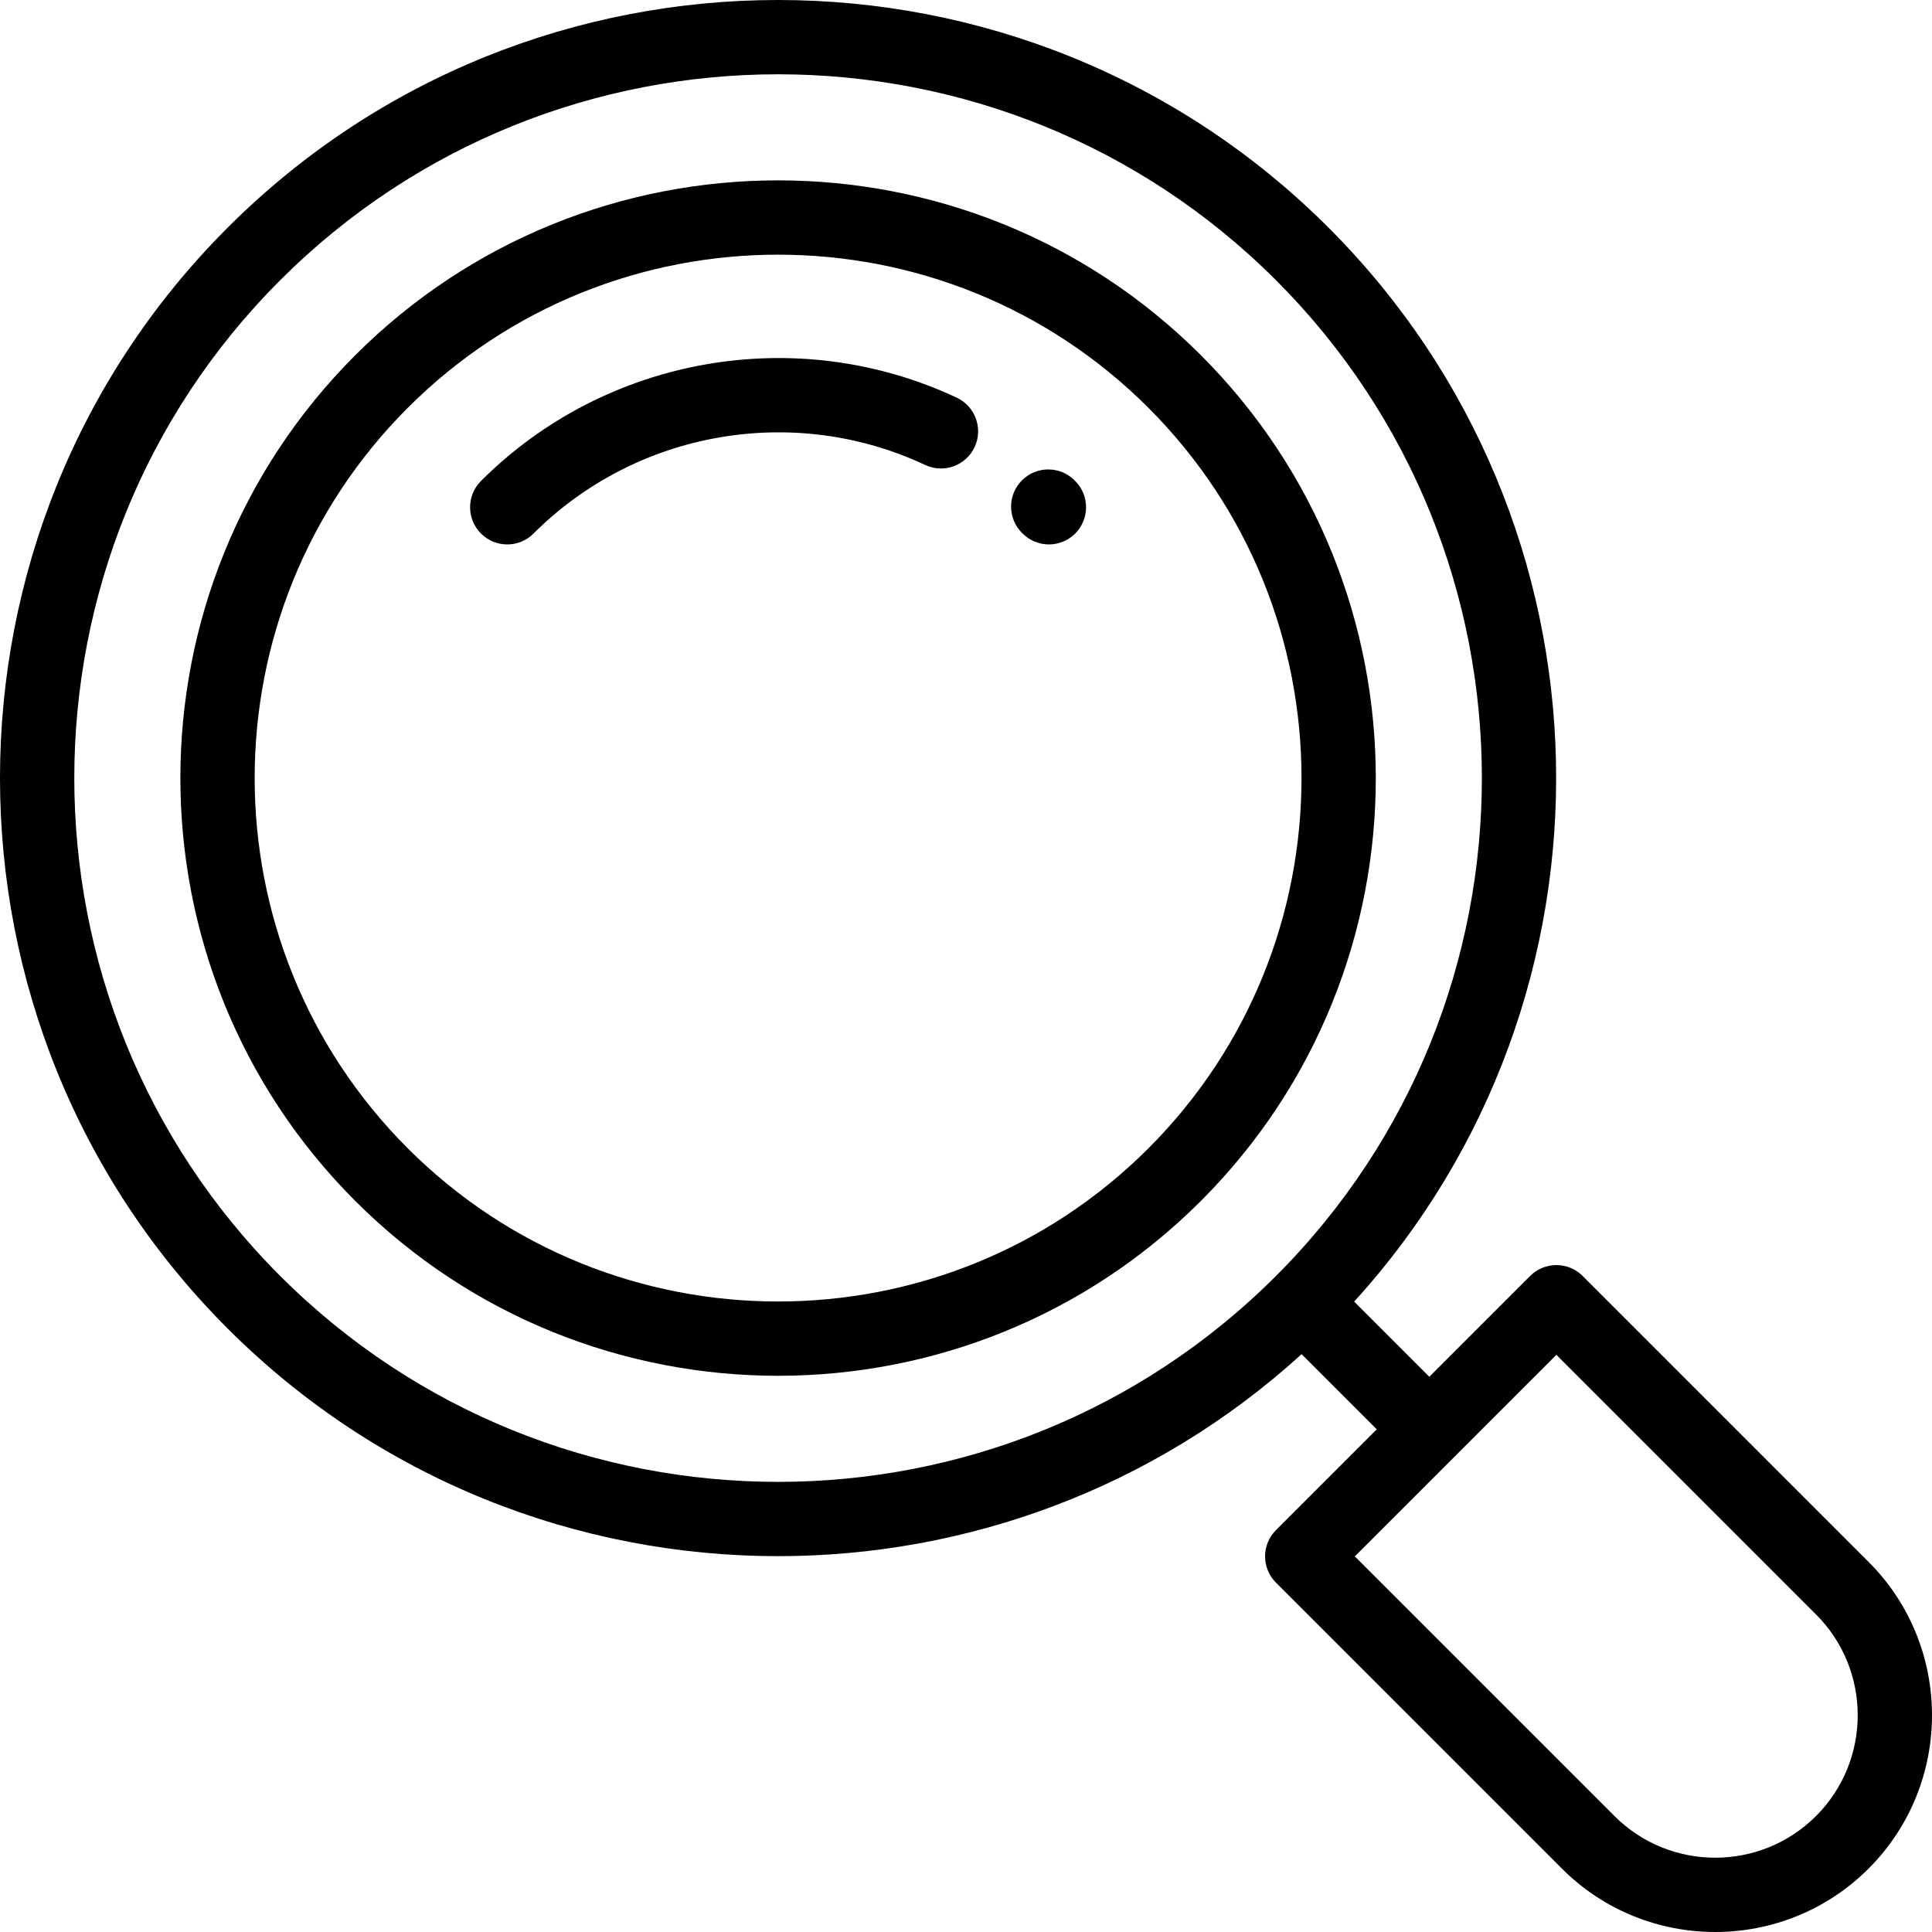 <svg xmlns="http://www.w3.org/2000/svg" xmlns:xlink="http://www.w3.org/1999/xlink" id="Capa_1" x="0px" y="0px" viewBox="0 0 512.001 512.001" style="enable-background:new 0 0 512.001 512.001;" xml:space="preserve"> <g> <g> <path d="M318.26,94.141c-61.789-61.788-162.327-61.79-224.117,0c-61.789,61.79-61.789,162.328,0,224.117 c30.895,30.895,71.477,46.341,112.058,46.341c40.582,0,81.164-15.447,112.058-46.341 C380.049,256.47,380.049,155.932,318.26,94.141z M304.331,304.33c-54.109,54.109-142.152,54.109-196.26,0 s-54.109-142.152,0-196.26c27.055-27.055,62.592-40.582,98.131-40.582s71.076,13.527,98.131,40.582 C358.441,162.179,358.441,250.222,304.331,304.33z"></path> </g> </g> <g> <g> <path d="M284.935,127.466l-0.174-0.174c-3.846-3.846-10.082-3.846-13.929,0c-3.846,3.846-3.846,10.082,0,13.929l0.175,0.174 c1.923,1.923,4.444,2.885,6.964,2.885s5.041-0.961,6.964-2.885C288.78,137.549,288.78,131.313,284.935,127.466z"></path> </g> </g> <g> <g> <path d="M253.551,105.393c-42.332-19.882-93.001-11.01-126.085,22.073c-3.846,3.846-3.846,10.082,0,13.929 c1.923,1.923,4.444,2.885,6.964,2.885c2.52,0,5.041-0.961,6.964-2.885c27.233-27.233,68.941-34.536,103.783-18.173 c4.923,2.314,10.789,0.196,13.101-4.727C260.592,113.571,258.474,107.705,253.551,105.393z"></path> </g> </g> <g> <g> <path d="M495.194,413.915l-75.77-75.77c-3.846-3.846-10.082-3.846-13.929,0l-26.711,26.711l-19.917-19.917 c73.565-80.861,71.305-206.514-6.794-284.613c-80.436-80.435-211.313-80.435-291.748,0s-80.435,211.313,0,291.748 C100.544,392.292,153.372,412.4,206.2,412.4c49.761,0,99.517-17.848,138.74-53.532l19.917,19.917l-26.711,26.711 c-3.846,3.846-3.846,10.082,0,13.929l75.77,75.77C425.12,506.399,439.838,512,454.555,512c14.718,0,29.435-5.602,40.64-16.805 C517.603,472.785,517.603,436.324,495.194,413.915z M338.146,338.146c-72.754,72.756-191.135,72.756-263.891,0 c-72.756-72.755-72.756-191.136,0-263.891c36.378-36.378,84.162-54.567,131.946-54.567c47.784,0,95.568,18.188,131.946,54.567 C410.902,147.01,410.902,265.391,338.146,338.146z M481.266,481.266c-14.728,14.729-38.694,14.73-53.422,0l-68.806-68.805 l53.423-53.423l68.805,68.806C495.995,442.572,495.995,466.538,481.266,481.266z"></path> </g> </g> <g> </g> <g> </g> <g> </g> <g> </g> <g> </g> <g> </g> <g> </g> <g> </g> <g> </g> <g> </g> <g> </g> <g> </g> <g> </g> <g> </g> <g> </g> </svg>